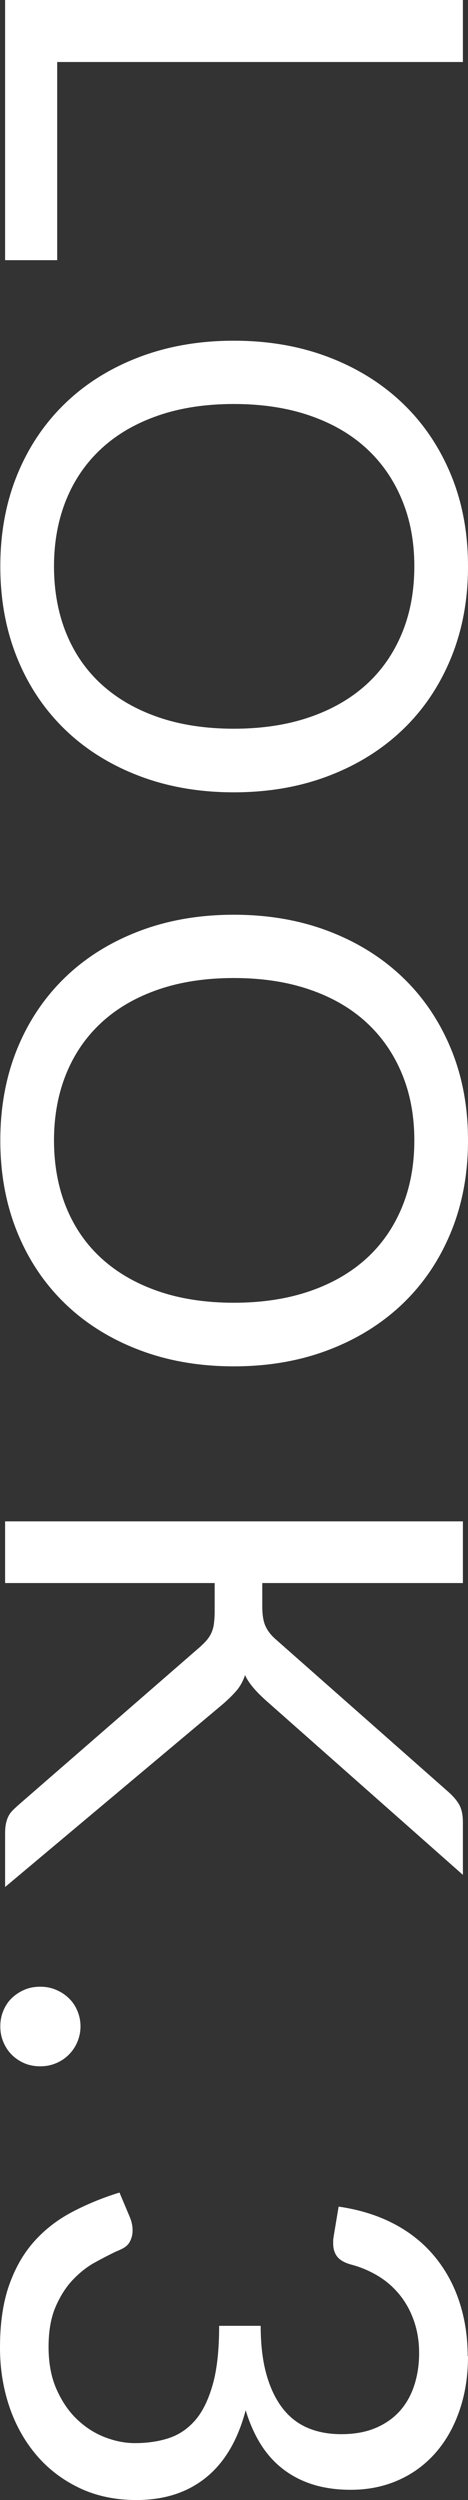<?xml version="1.0" encoding="UTF-8"?><svg id="_レイヤー_2" xmlns="http://www.w3.org/2000/svg" viewBox="0 0 29.3 156.44"><rect x="0" y="0" width="29.3" height="156.44" fill="#333333" stroke="none"/><defs><style>.cls-1{fill:#fff;}</style></defs><g id="txt"><path class="cls-1" d="M3.58,3.88v12.4H.32V0h28.66v3.88H3.58Z"/><path class="cls-1" d="M14.64,49.58c-2.15,0-4.12-.34-5.91-1.02-1.79-.68-3.34-1.64-4.63-2.88s-2.3-2.73-3.01-4.47C.38,39.47.02,37.55.02,35.44s.36-4.03,1.07-5.76c.71-1.73,1.72-3.22,3.01-4.46s2.84-2.2,4.63-2.88c1.79-.68,3.76-1.02,5.91-1.02s4.12.34,5.91,1.02c1.79.68,3.34,1.64,4.64,2.88,1.3,1.24,2.31,2.73,3.03,4.46.72,1.73,1.08,3.65,1.08,5.76s-.36,4.03-1.08,5.77-1.73,3.23-3.03,4.47c-1.3,1.24-2.85,2.2-4.64,2.88-1.79.68-3.76,1.02-5.91,1.02ZM14.64,45.6c1.76,0,3.34-.24,4.74-.72s2.58-1.16,3.55-2.04c.97-.88,1.71-1.95,2.23-3.2.52-1.25.78-2.65.78-4.2s-.26-2.93-.78-4.18c-.52-1.25-1.26-2.32-2.23-3.21-.97-.89-2.15-1.57-3.55-2.05s-2.98-.72-4.74-.72-3.34.24-4.73.72c-1.39.48-2.57,1.16-3.54,2.05-.97.89-1.71,1.96-2.22,3.21-.51,1.25-.77,2.65-.77,4.18s.26,2.95.77,4.2c.51,1.25,1.25,2.32,2.22,3.2.97.88,2.15,1.56,3.54,2.04,1.39.48,2.97.72,4.73.72Z"/><path class="cls-1" d="M14.64,85.5c-2.15,0-4.12-.34-5.91-1.02-1.79-.68-3.34-1.64-4.63-2.88s-2.3-2.73-3.01-4.47c-.71-1.74-1.07-3.66-1.07-5.77s.36-4.03,1.07-5.76c.71-1.73,1.72-3.22,3.01-4.46s2.84-2.2,4.63-2.88c1.79-.68,3.76-1.02,5.91-1.02s4.12.34,5.91,1.02c1.79.68,3.34,1.64,4.64,2.88,1.3,1.24,2.31,2.73,3.03,4.46.72,1.73,1.08,3.65,1.08,5.76s-.36,4.03-1.08,5.77-1.73,3.23-3.03,4.47c-1.3,1.24-2.85,2.2-4.64,2.88-1.79.68-3.76,1.02-5.91,1.02ZM14.64,81.52c1.76,0,3.34-.24,4.74-.72s2.58-1.16,3.55-2.04c.97-.88,1.71-1.95,2.23-3.2.52-1.25.78-2.65.78-4.2s-.26-2.93-.78-4.18c-.52-1.25-1.26-2.32-2.23-3.21-.97-.89-2.15-1.57-3.55-2.05s-2.98-.72-4.74-.72-3.34.24-4.73.72c-1.39.48-2.57,1.16-3.54,2.05-.97.89-1.71,1.96-2.22,3.21-.51,1.25-.77,2.65-.77,4.18s.26,2.95.77,4.2c.51,1.25,1.25,2.32,2.22,3.2.97.88,2.15,1.56,3.54,2.04,1.39.48,2.97.72,4.73.72Z"/><path class="cls-1" d="M16.42,99.06v1.46c0,.51.06.91.19,1.21.13.3.34.58.65.85l10.8,9.54c.33.29.57.58.71.85.14.27.21.62.21,1.05v3.3l-12.34-10.92c-.31-.28-.57-.54-.78-.79-.21-.25-.39-.51-.52-.79-.12.37-.3.7-.54.98-.24.28-.54.57-.9.88L.32,118.08v-3.36c0-.25.02-.47.06-.64.04-.17.09-.32.16-.45.07-.13.15-.24.26-.35.11-.11.22-.21.34-.32l11.38-9.9c.16-.15.3-.28.41-.41.11-.13.21-.27.29-.44s.14-.36.17-.58.05-.49.05-.81v-1.76H.32v-3.86h28.66v3.86h-12.56Z"/><path class="cls-1" d="M2.52,124.32c.35,0,.67.06.98.19s.57.3.8.52c.23.22.41.48.54.79.13.31.2.63.2.98s-.07.67-.2.98c-.13.31-.31.57-.54.8-.23.23-.49.4-.8.53-.31.13-.63.19-.98.19s-.69-.06-.99-.19c-.3-.13-.56-.3-.79-.53-.23-.23-.4-.49-.53-.8-.13-.31-.19-.63-.19-.98s.06-.67.19-.98c.13-.31.3-.57.53-.79.23-.22.49-.39.79-.52s.63-.19.99-.19Z"/><path class="cls-1" d="M29.3,147.44c0,1.21-.17,2.33-.52,3.36-.35,1.03-.84,1.91-1.48,2.65s-1.41,1.32-2.32,1.73c-.91.41-1.91.62-3.02.62-.91,0-1.72-.12-2.43-.35-.71-.23-1.34-.57-1.88-1-.54-.43-1-.96-1.37-1.57-.37-.61-.67-1.3-.9-2.06-.49,1.87-1.32,3.27-2.48,4.21-1.16.94-2.61,1.41-4.36,1.41-1.32,0-2.51-.25-3.56-.75-1.05-.5-1.95-1.18-2.69-2.05-.74-.87-1.31-1.88-1.7-3.03-.39-1.15-.59-2.39-.59-3.71,0-1.52.19-2.82.57-3.9s.9-1.99,1.57-2.74c.67-.75,1.46-1.36,2.37-1.84.91-.48,1.9-.89,2.97-1.22l.64,1.52c.12.28.18.56.18.84s-.06.5-.17.71c-.11.21-.29.36-.53.47-.05.03-.11.05-.17.08-.06.03-.12.05-.19.08-.39.19-.82.41-1.31.68-.49.27-.94.63-1.37,1.08-.43.45-.79,1.02-1.08,1.69-.29.67-.44,1.51-.44,2.51s.16,1.88.49,2.63c.33.75.75,1.38,1.27,1.88s1.1.88,1.74,1.13c.64.25,1.27.38,1.9.38.77,0,1.48-.1,2.12-.31.64-.21,1.19-.58,1.66-1.12.47-.54.83-1.29,1.1-2.24.27-.95.4-2.18.4-3.67h2.6c0,1.21.13,2.25.38,3.11.25.86.6,1.56,1.04,2.11.44.55.97.94,1.58,1.19.61.25,1.29.37,2.04.37.83,0,1.55-.13,2.16-.39.61-.26,1.12-.62,1.52-1.07.4-.45.7-.99.9-1.61.2-.62.3-1.29.3-2.01s-.11-1.39-.32-2c-.21-.61-.51-1.16-.89-1.63-.38-.47-.83-.87-1.36-1.19-.53-.32-1.1-.56-1.71-.72-.39-.11-.67-.27-.84-.48-.17-.21-.26-.49-.26-.82,0-.07,0-.14,0-.21,0-.07.02-.16.03-.25l.31-1.86c1.31.19,2.46.55,3.47,1.08,1.01.53,1.85,1.21,2.53,2.03.68.82,1.2,1.76,1.55,2.82.35,1.06.53,2.2.53,3.43Z"/></g></svg>